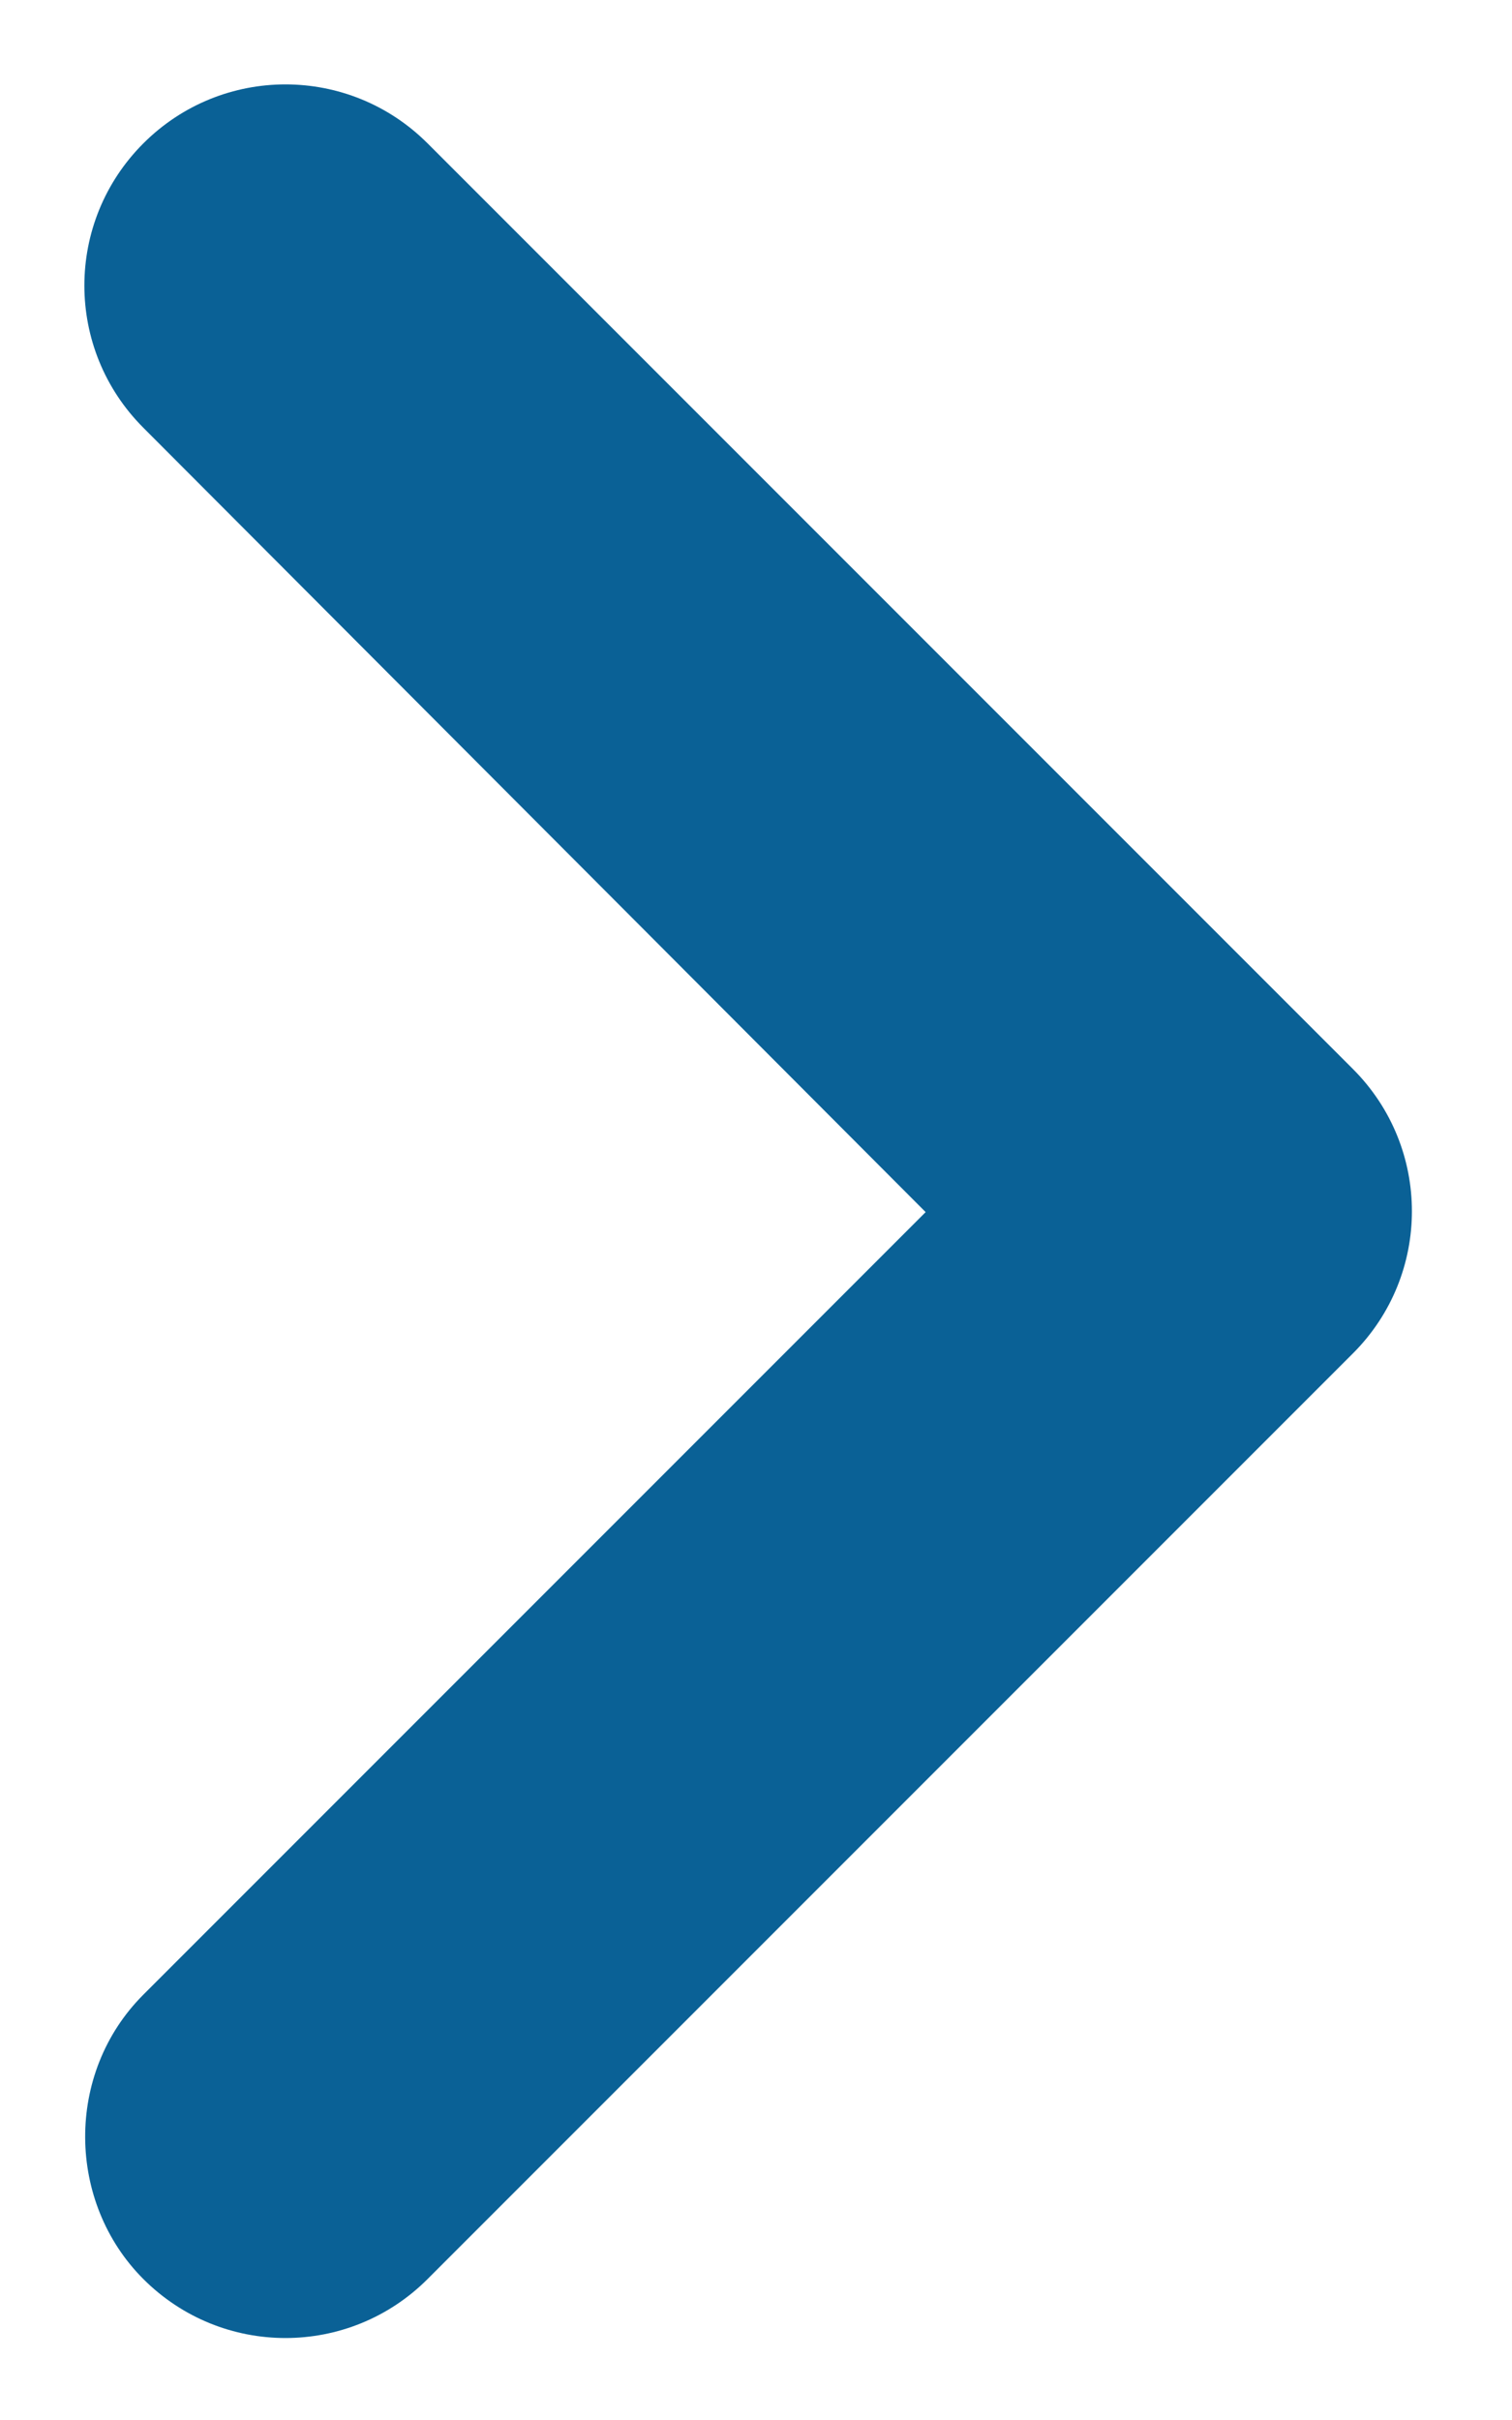 <svg height="8" viewBox="0 0 5 8" width="5" xmlns="http://www.w3.org/2000/svg"><path d="m10.473 4.473c-.26-.26-.68-.26-.94 0l-3.06 3.06c-.26.26-.26.68 0 .94l3.06 3.06c.26.26.68.26.94 0s.26-.68 0-.94l-2.587-2.593 2.587-2.587c.26-.26.253-.687 0-.94z" fill="#0a6196" fill-rule="evenodd" transform="matrix(-1 0 0 -1 10.947 12.007)"/></svg>
